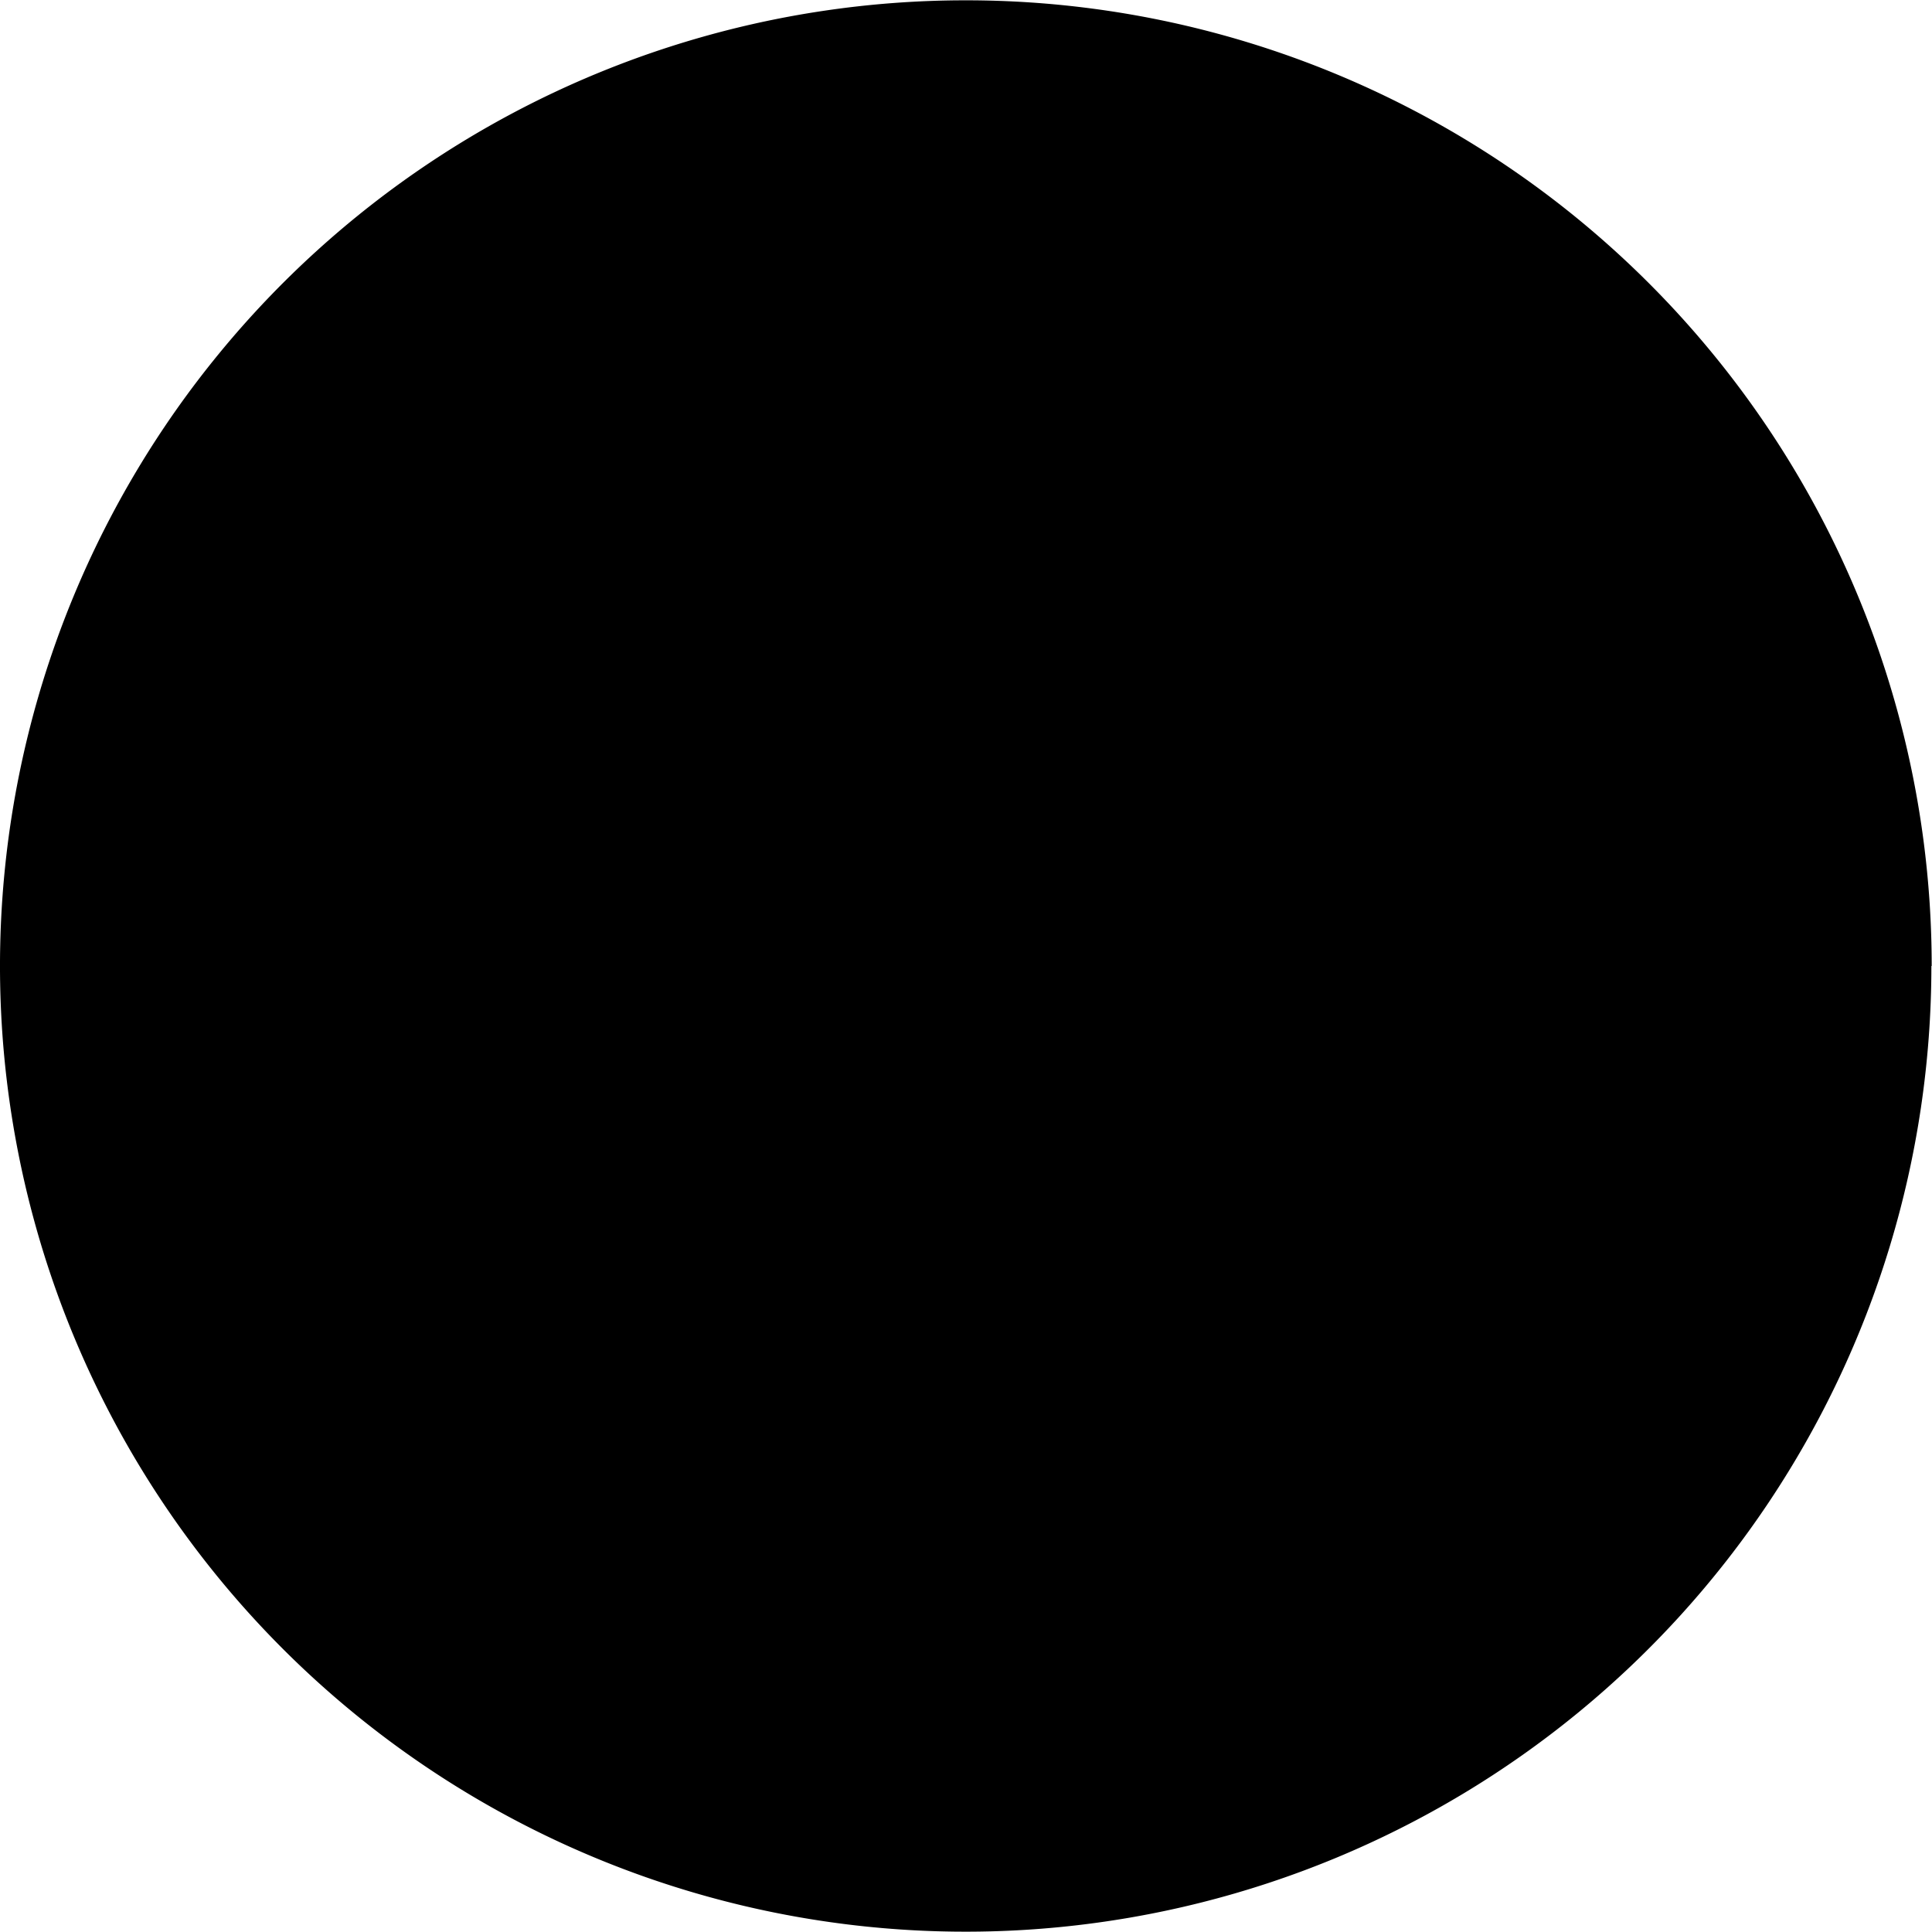<svg xmlns="http://www.w3.org/2000/svg" width="56" height="56" viewBox="0 0 56 56">
    <defs>
        <clipPath id="97txlhmawa">
            <path data-name="사각형 4836" style="fill:none" d="M0 0h56v56H0z"/>
        </clipPath>
    </defs>
    <g data-name="그룹 16302" style="clip-path:url(#97txlhmawa)">
        <path data-name="패스 27369" d="M55.482 28A27.491 27.491 0 1 1 27.991.509H28A27.491 27.491 0 0 1 55.491 28"/>
        <path data-name="패스 27370" d="M55.482 27.991A27.491 27.491 0 1 1 27.991.5H28a27.491 27.491 0 0 1 27.491 27.491" transform="translate(0 .009)" style="stroke:#000;stroke-miterlimit:10;fill:none"/>
    </g>
</svg>
